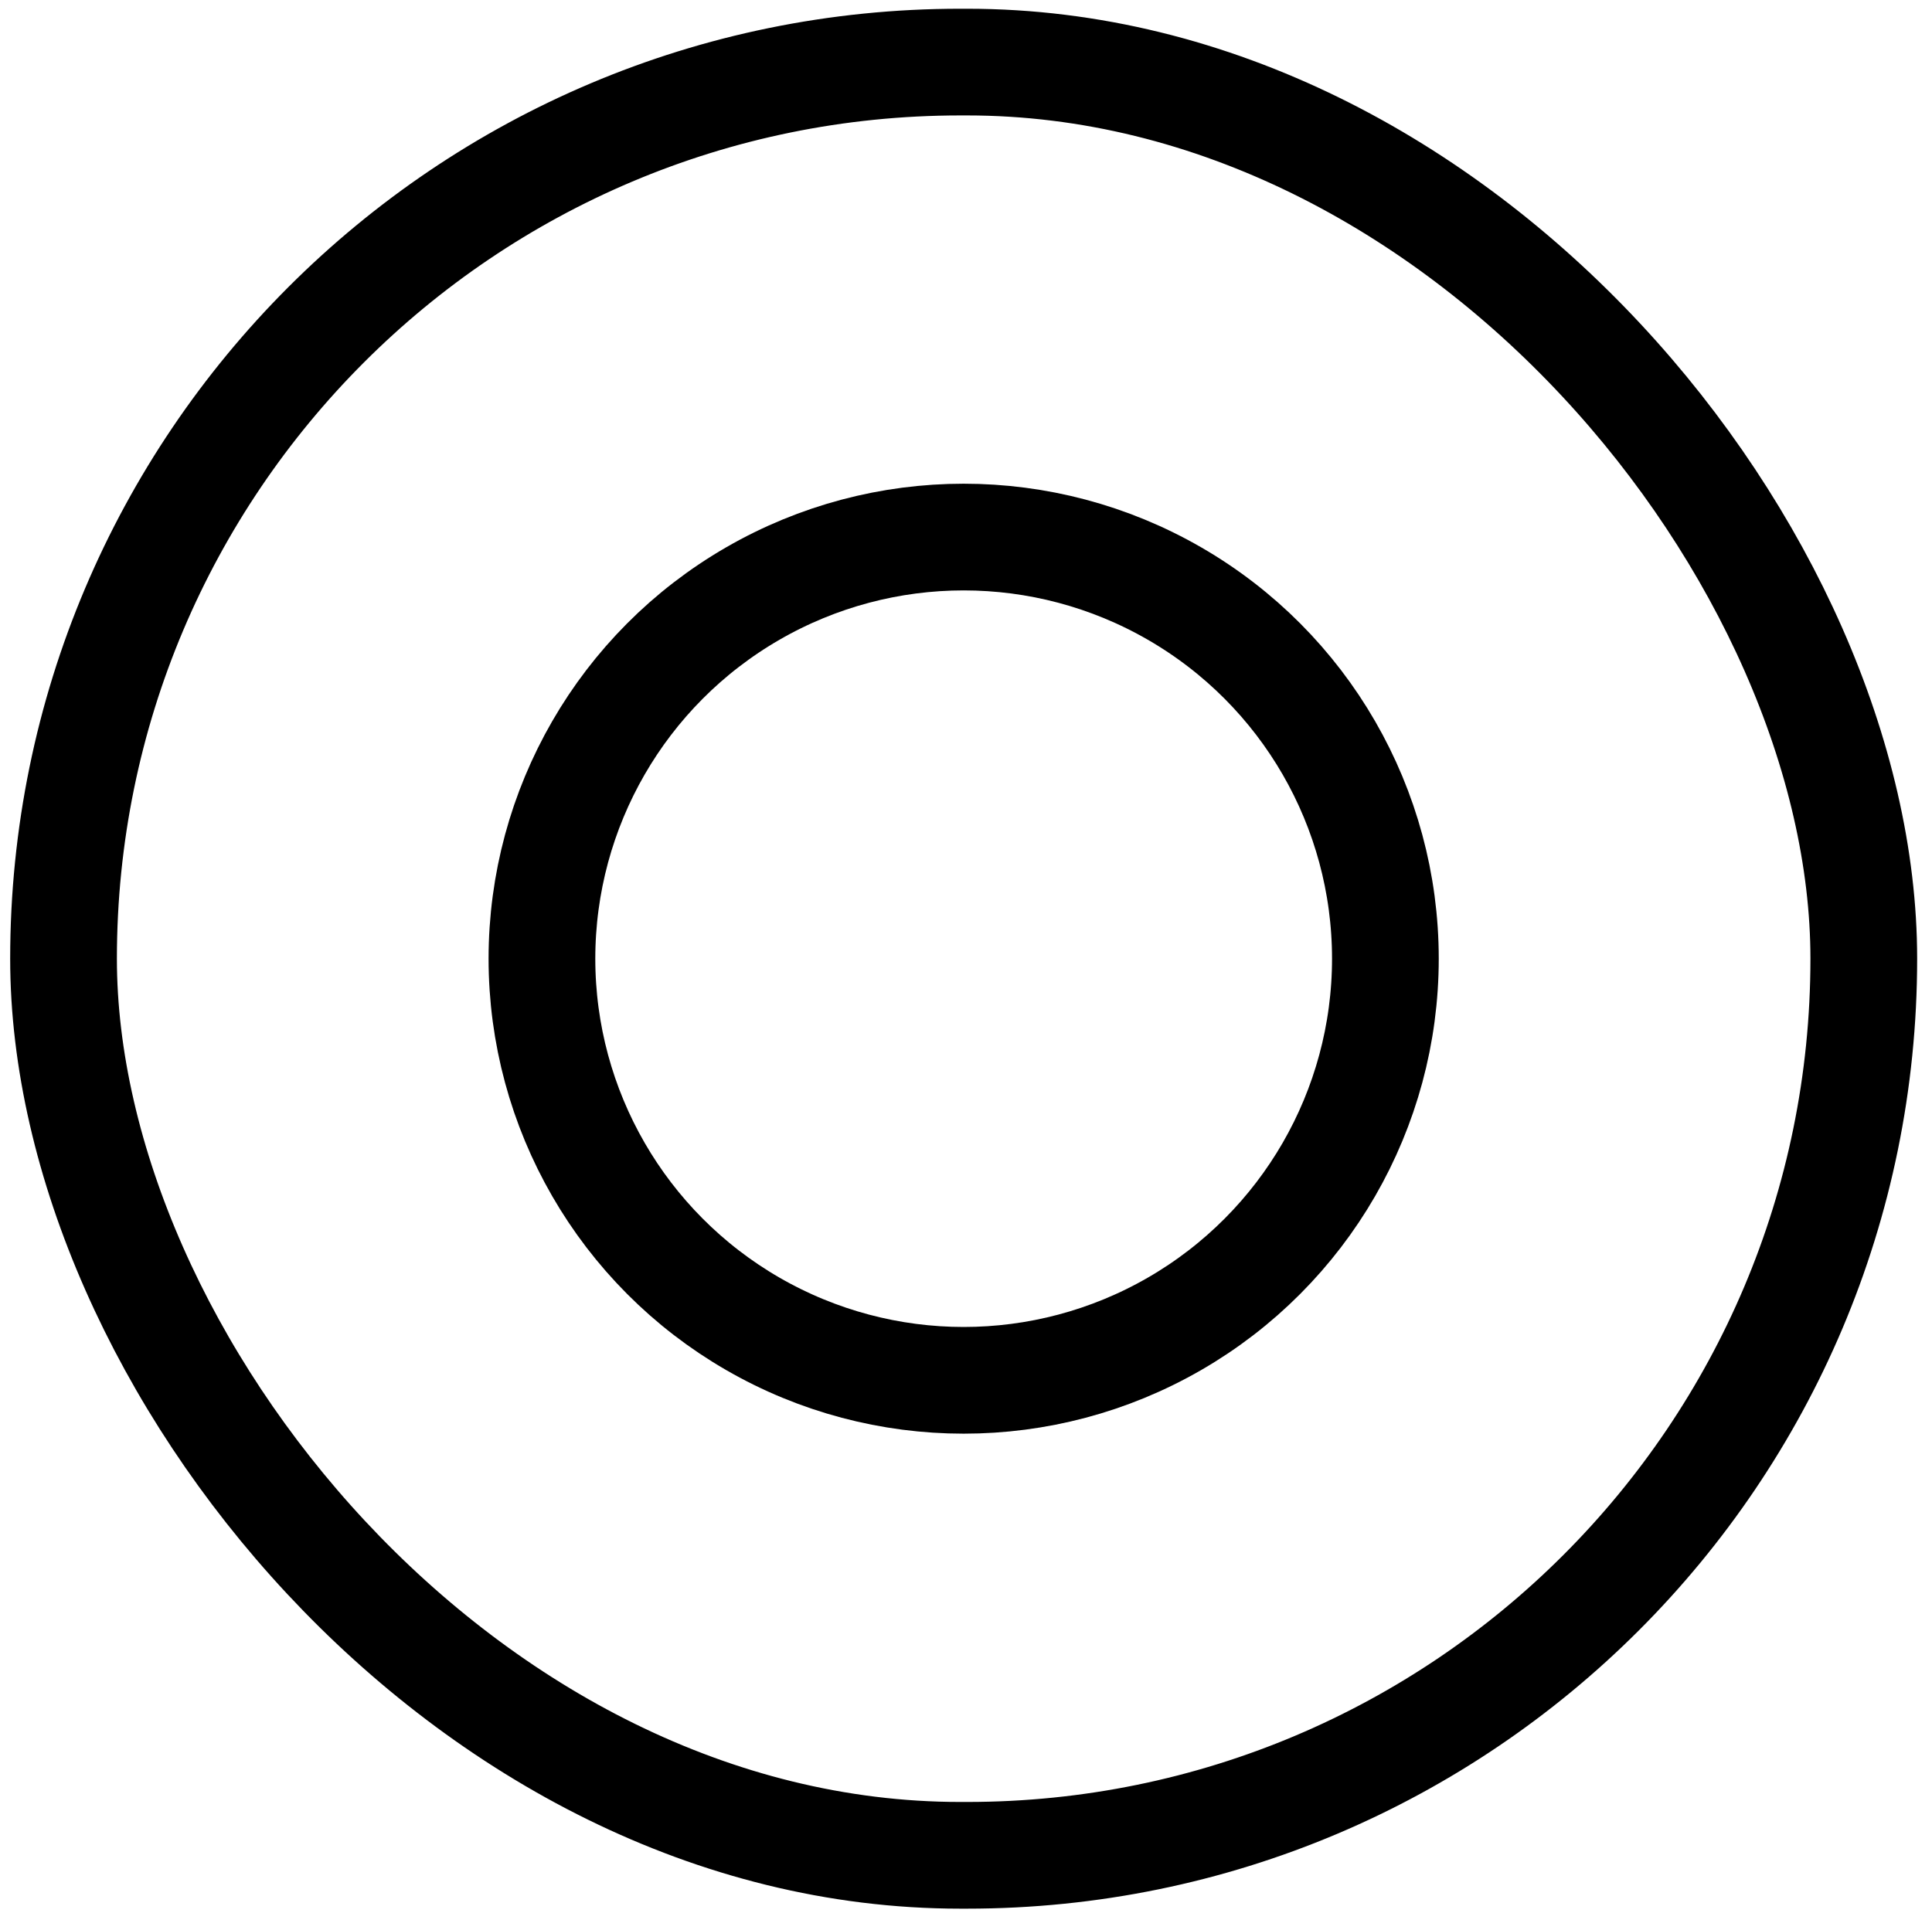 <svg width="105" height="104" viewBox="0 0 105 104" fill="none" xmlns="http://www.w3.org/2000/svg">
<rect x="3.453" y="3.375" width="97.84" height="97.481" rx="48.74" stroke="black" stroke-width="5.8"/>
<circle cx="52.373" cy="52.115" r="22.92" stroke="black" stroke-width="5.8"/>
</svg>
